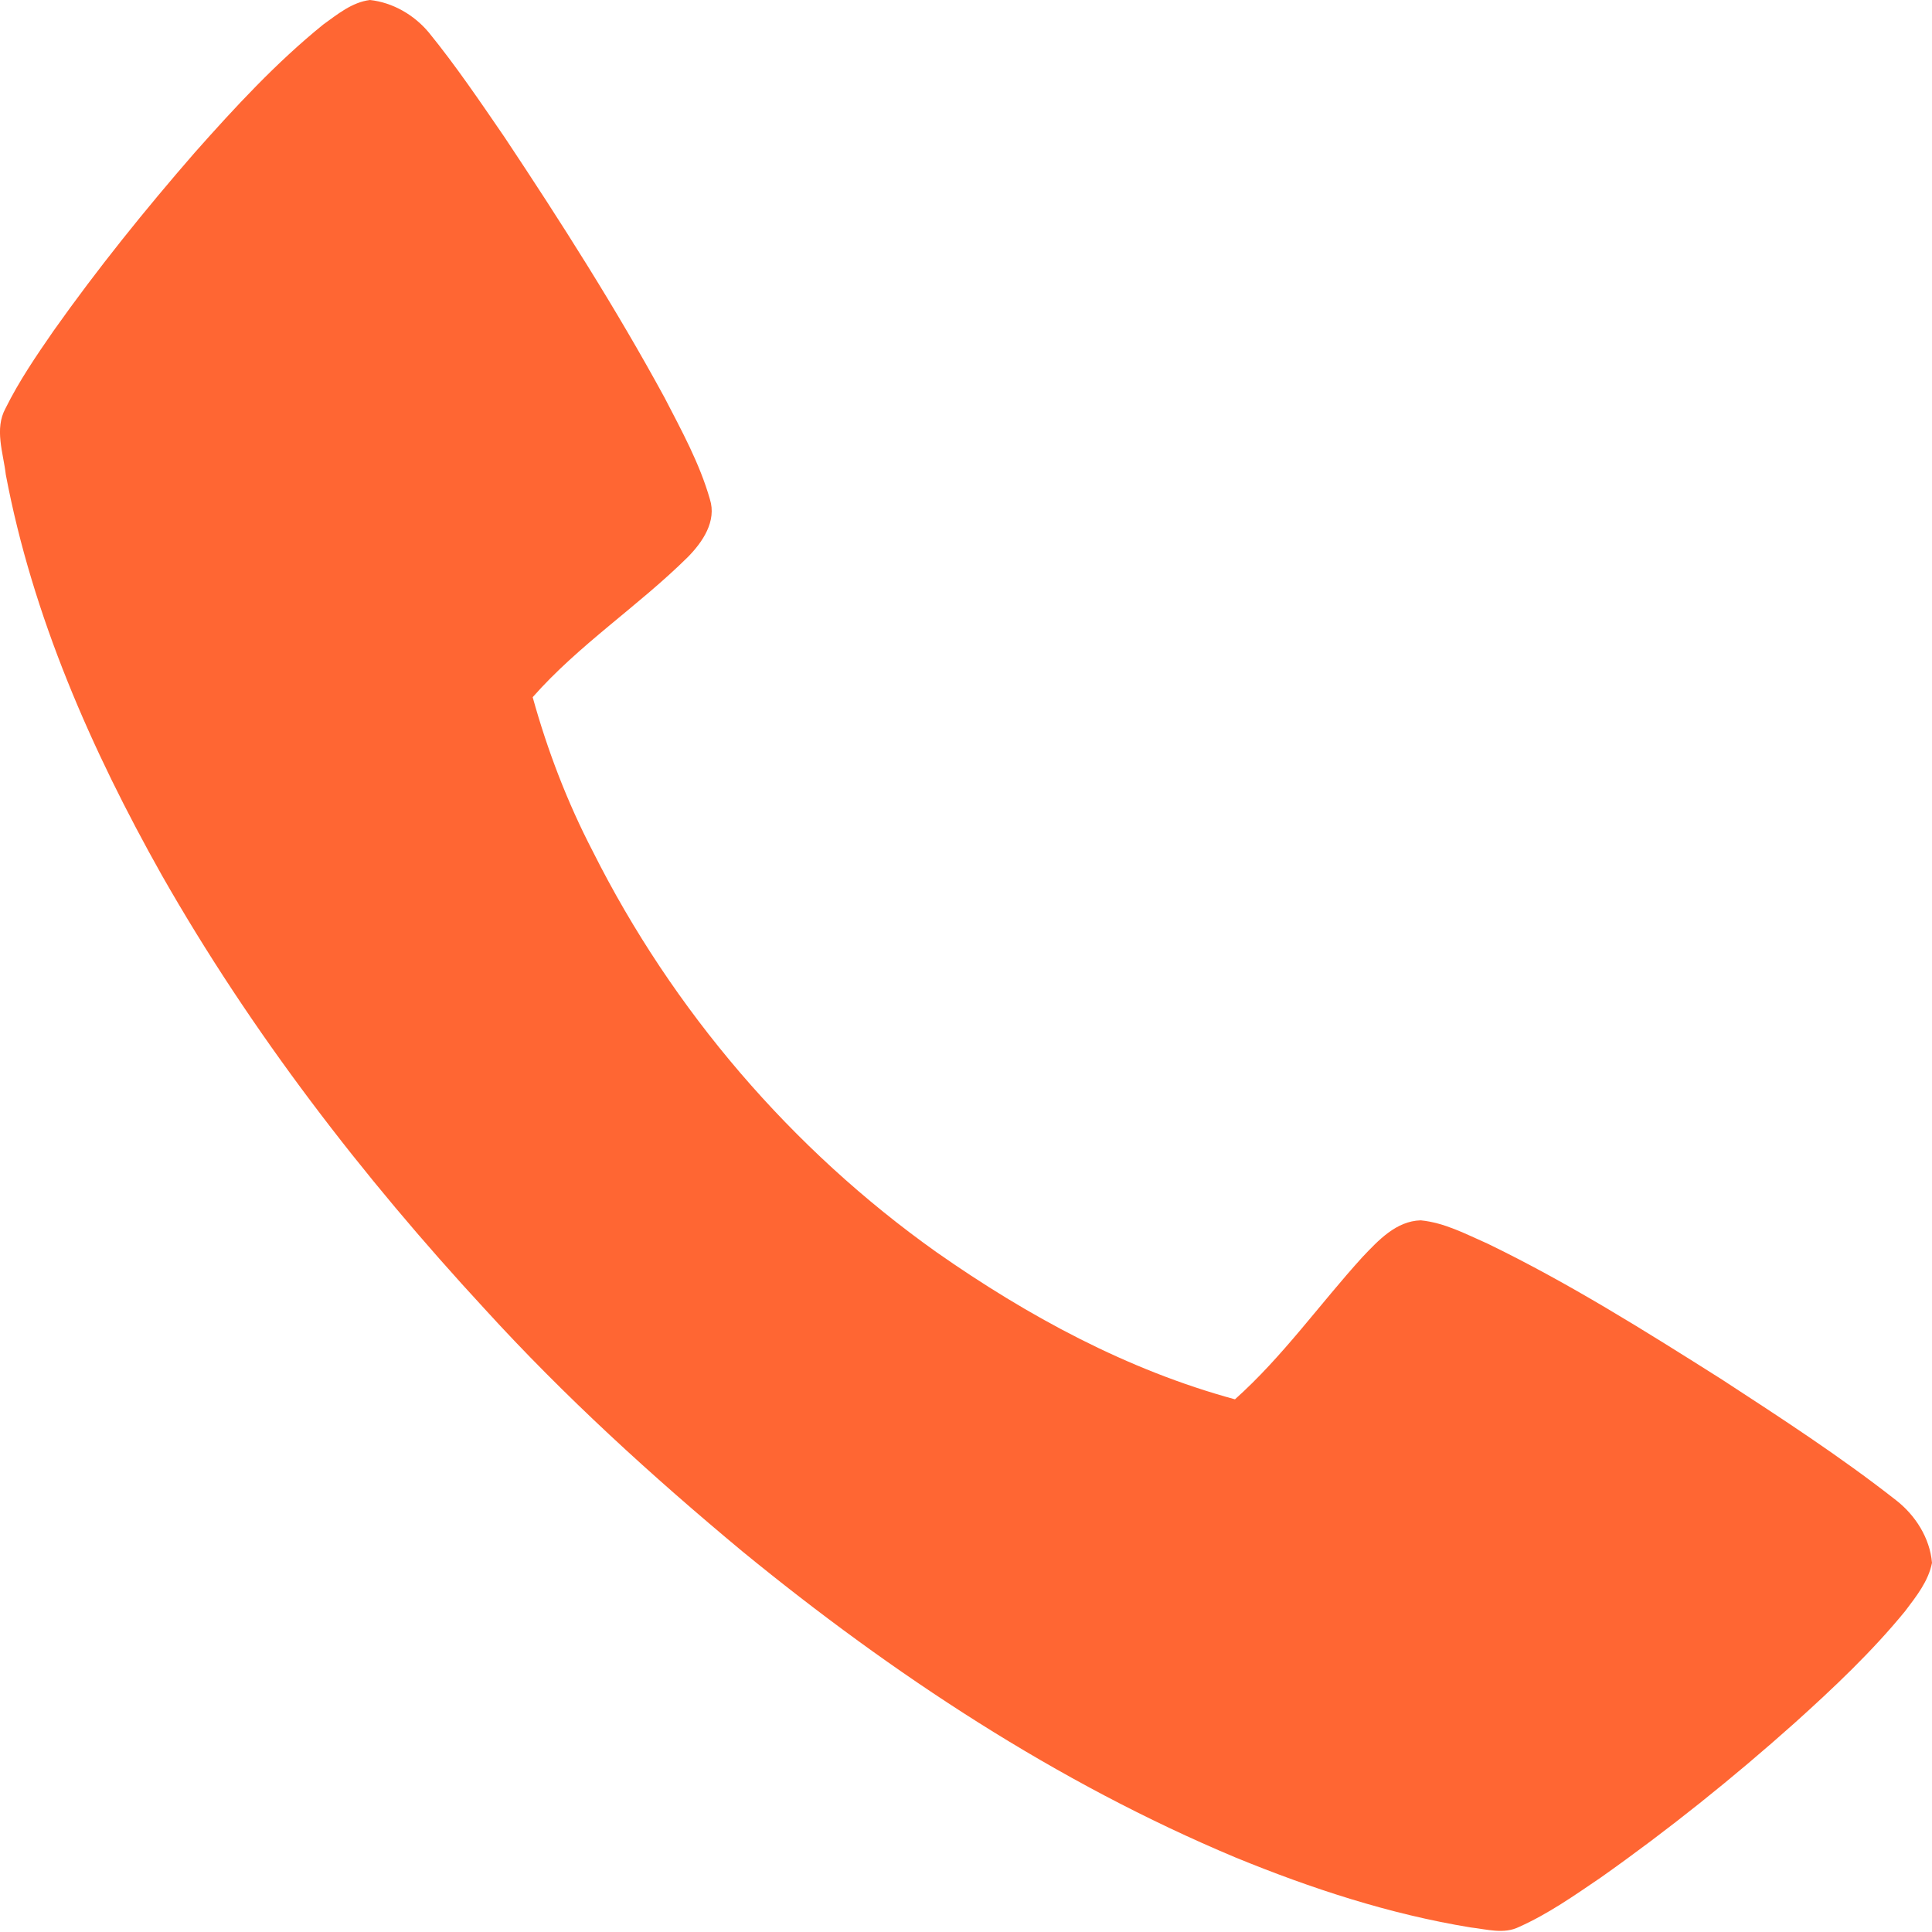 <svg width="14" height="14" viewBox="0 0 14 14" fill="none" xmlns="http://www.w3.org/2000/svg">
    <path d="M2.342 0.178C2.445 0.104 2.551 0.016 2.681 0C2.846 0.018 3.001 0.108 3.107 0.235C3.304 0.477 3.479 0.736 3.656 0.994C4.065 1.609 4.463 2.233 4.816 2.882C4.939 3.12 5.07 3.358 5.144 3.617C5.195 3.777 5.091 3.929 4.983 4.038C4.624 4.393 4.195 4.672 3.86 5.052C3.967 5.438 4.111 5.814 4.296 6.17C4.874 7.322 5.737 8.329 6.788 9.075C7.448 9.537 8.168 9.928 8.949 10.14C9.295 9.831 9.563 9.45 9.873 9.109C9.988 8.988 10.117 8.848 10.295 8.843C10.469 8.86 10.625 8.944 10.782 9.013C11.37 9.298 11.925 9.647 12.477 9.996C12.905 10.275 13.335 10.554 13.738 10.87C13.879 10.979 13.985 11.145 14 11.325C13.974 11.458 13.886 11.568 13.806 11.674C13.565 11.969 13.287 12.231 13.005 12.485C12.558 12.884 12.089 13.26 11.599 13.606C11.409 13.735 11.219 13.869 11.008 13.963C10.898 14.018 10.773 13.98 10.657 13.967C10.07 13.871 9.502 13.685 8.953 13.46C7.655 12.916 6.469 12.133 5.382 11.244C4.724 10.697 4.09 10.119 3.513 9.486C2.625 8.525 1.82 7.48 1.172 6.341C0.662 5.434 0.236 4.466 0.042 3.439C0.024 3.282 -0.042 3.109 0.04 2.959C0.138 2.761 0.263 2.578 0.389 2.396C0.706 1.948 1.051 1.52 1.411 1.106C1.702 0.778 2.001 0.454 2.342 0.178Z" fill="#FF6633"/>
</svg>